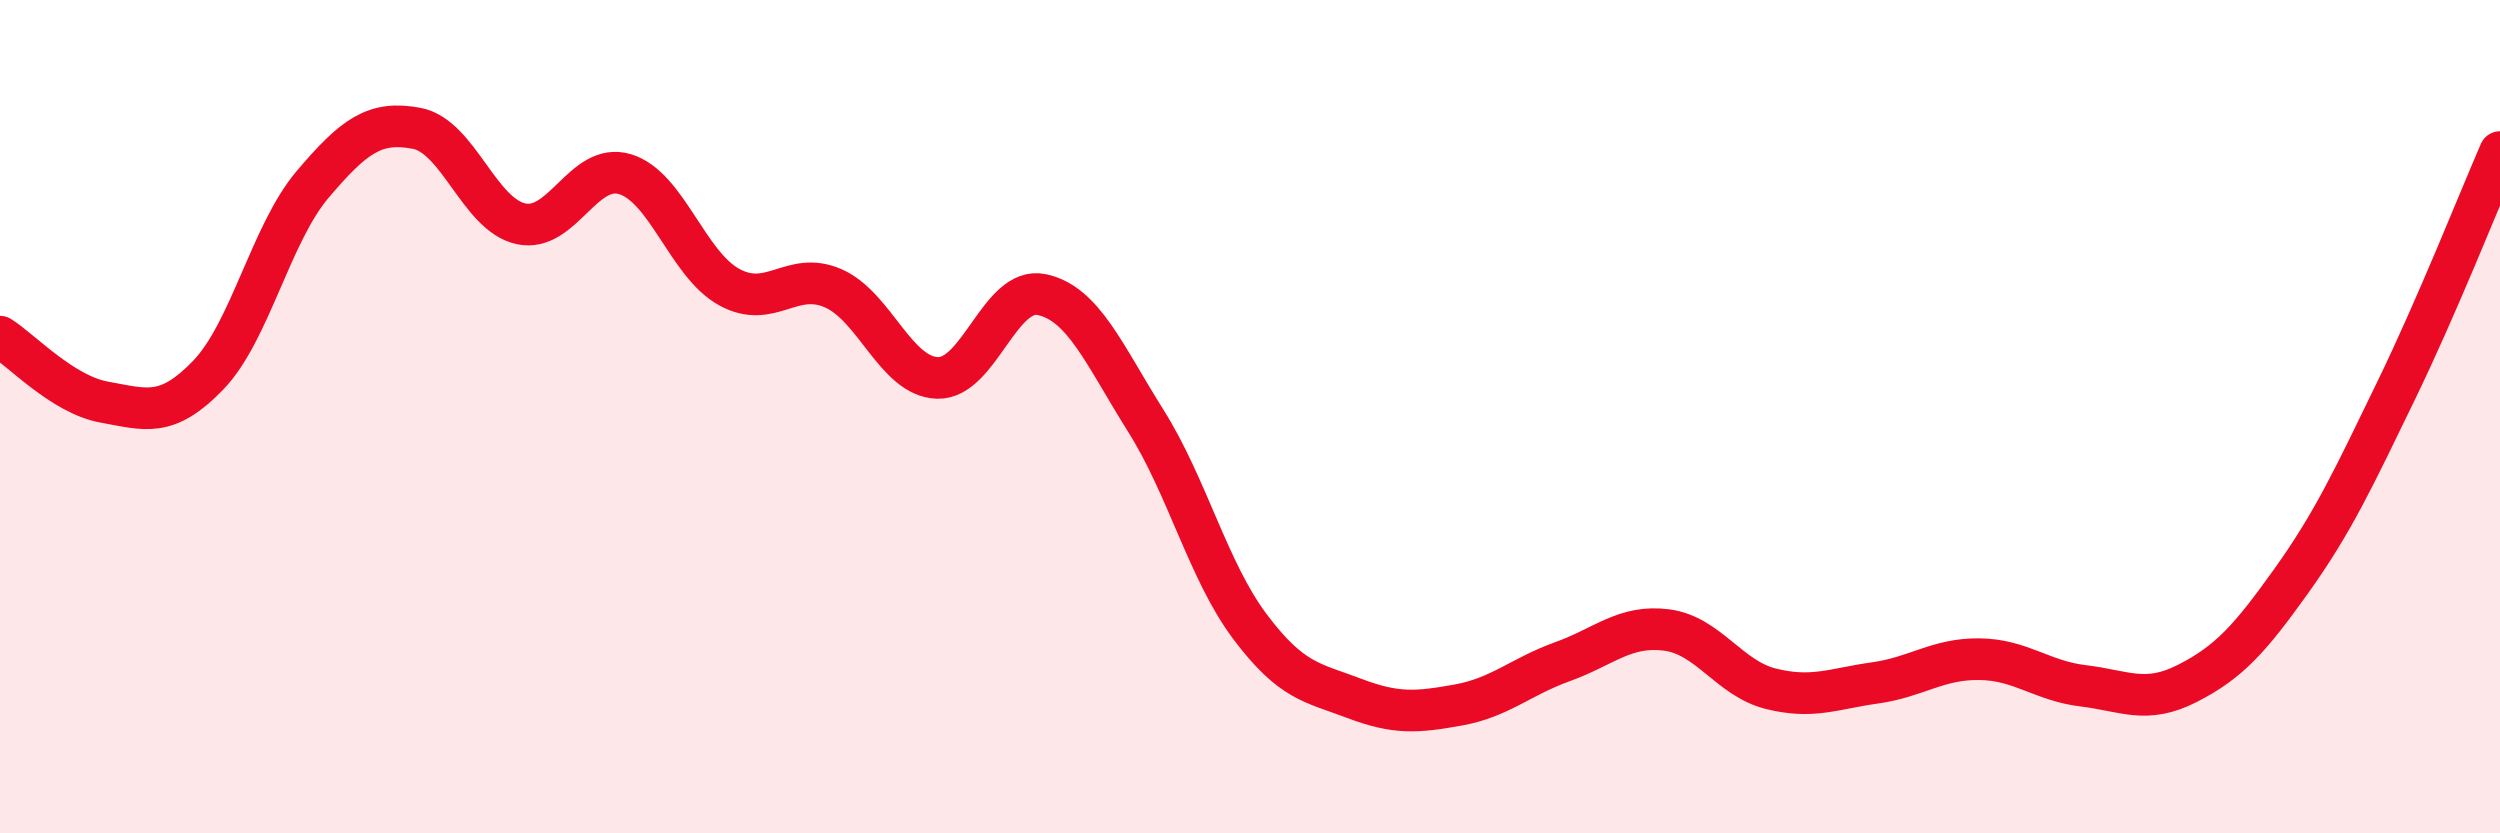 
    <svg width="60" height="20" viewBox="0 0 60 20" xmlns="http://www.w3.org/2000/svg">
      <path
        d="M 0,8.08 C 0.5,8.39 1.5,9.47 2.5,9.65 C 3.5,9.83 4,10.04 5,9 C 6,7.96 6.5,5.61 7.5,4.43 C 8.5,3.25 9,2.89 10,3.08 C 11,3.27 11.5,5.15 12.5,5.37 C 13.5,5.59 14,3.88 15,4.18 C 16,4.48 16.5,6.34 17.5,6.89 C 18.5,7.44 19,6.48 20,6.92 C 21,7.36 21.5,9.04 22.5,9.07 C 23.5,9.1 24,6.86 25,7.07 C 26,7.28 26.5,8.51 27.5,10.1 C 28.5,11.69 29,13.71 30,15.04 C 31,16.37 31.5,16.38 32.5,16.76 C 33.5,17.14 34,17.1 35,16.92 C 36,16.74 36.5,16.24 37.5,15.88 C 38.5,15.52 39,14.99 40,15.12 C 41,15.25 41.5,16.28 42.5,16.53 C 43.5,16.78 44,16.53 45,16.39 C 46,16.25 46.5,15.81 47.5,15.82 C 48.5,15.83 49,16.34 50,16.46 C 51,16.58 51.5,16.91 52.5,16.4 C 53.5,15.89 54,15.33 55,13.93 C 56,12.53 56.5,11.45 57.5,9.39 C 58.5,7.33 59.5,4.8 60,3.65L60 20L0 20Z"
        fill="#EB0A25"
        opacity="0.1"
        stroke-linecap="round"
        stroke-linejoin="round"
      />
      <path
        d="M 0,8.08 C 0.5,8.39 1.5,9.47 2.5,9.65 C 3.5,9.83 4,10.04 5,9 C 6,7.96 6.5,5.61 7.5,4.43 C 8.5,3.25 9,2.89 10,3.08 C 11,3.27 11.5,5.15 12.5,5.37 C 13.5,5.59 14,3.88 15,4.18 C 16,4.48 16.5,6.34 17.5,6.89 C 18.5,7.44 19,6.48 20,6.92 C 21,7.36 21.5,9.04 22.5,9.07 C 23.5,9.1 24,6.86 25,7.07 C 26,7.28 26.5,8.51 27.5,10.1 C 28.5,11.69 29,13.71 30,15.04 C 31,16.37 31.5,16.38 32.5,16.76 C 33.5,17.14 34,17.1 35,16.92 C 36,16.74 36.5,16.24 37.5,15.88 C 38.5,15.52 39,14.99 40,15.12 C 41,15.25 41.5,16.28 42.5,16.53 C 43.5,16.78 44,16.53 45,16.39 C 46,16.25 46.5,15.81 47.5,15.82 C 48.5,15.83 49,16.34 50,16.46 C 51,16.58 51.5,16.91 52.5,16.4 C 53.5,15.89 54,15.33 55,13.93 C 56,12.53 56.5,11.45 57.5,9.39 C 58.5,7.33 59.5,4.8 60,3.65"
        stroke="#EB0A25"
        stroke-width="1"
        fill="none"
        stroke-linecap="round"
        stroke-linejoin="round"
      />
    </svg>
  